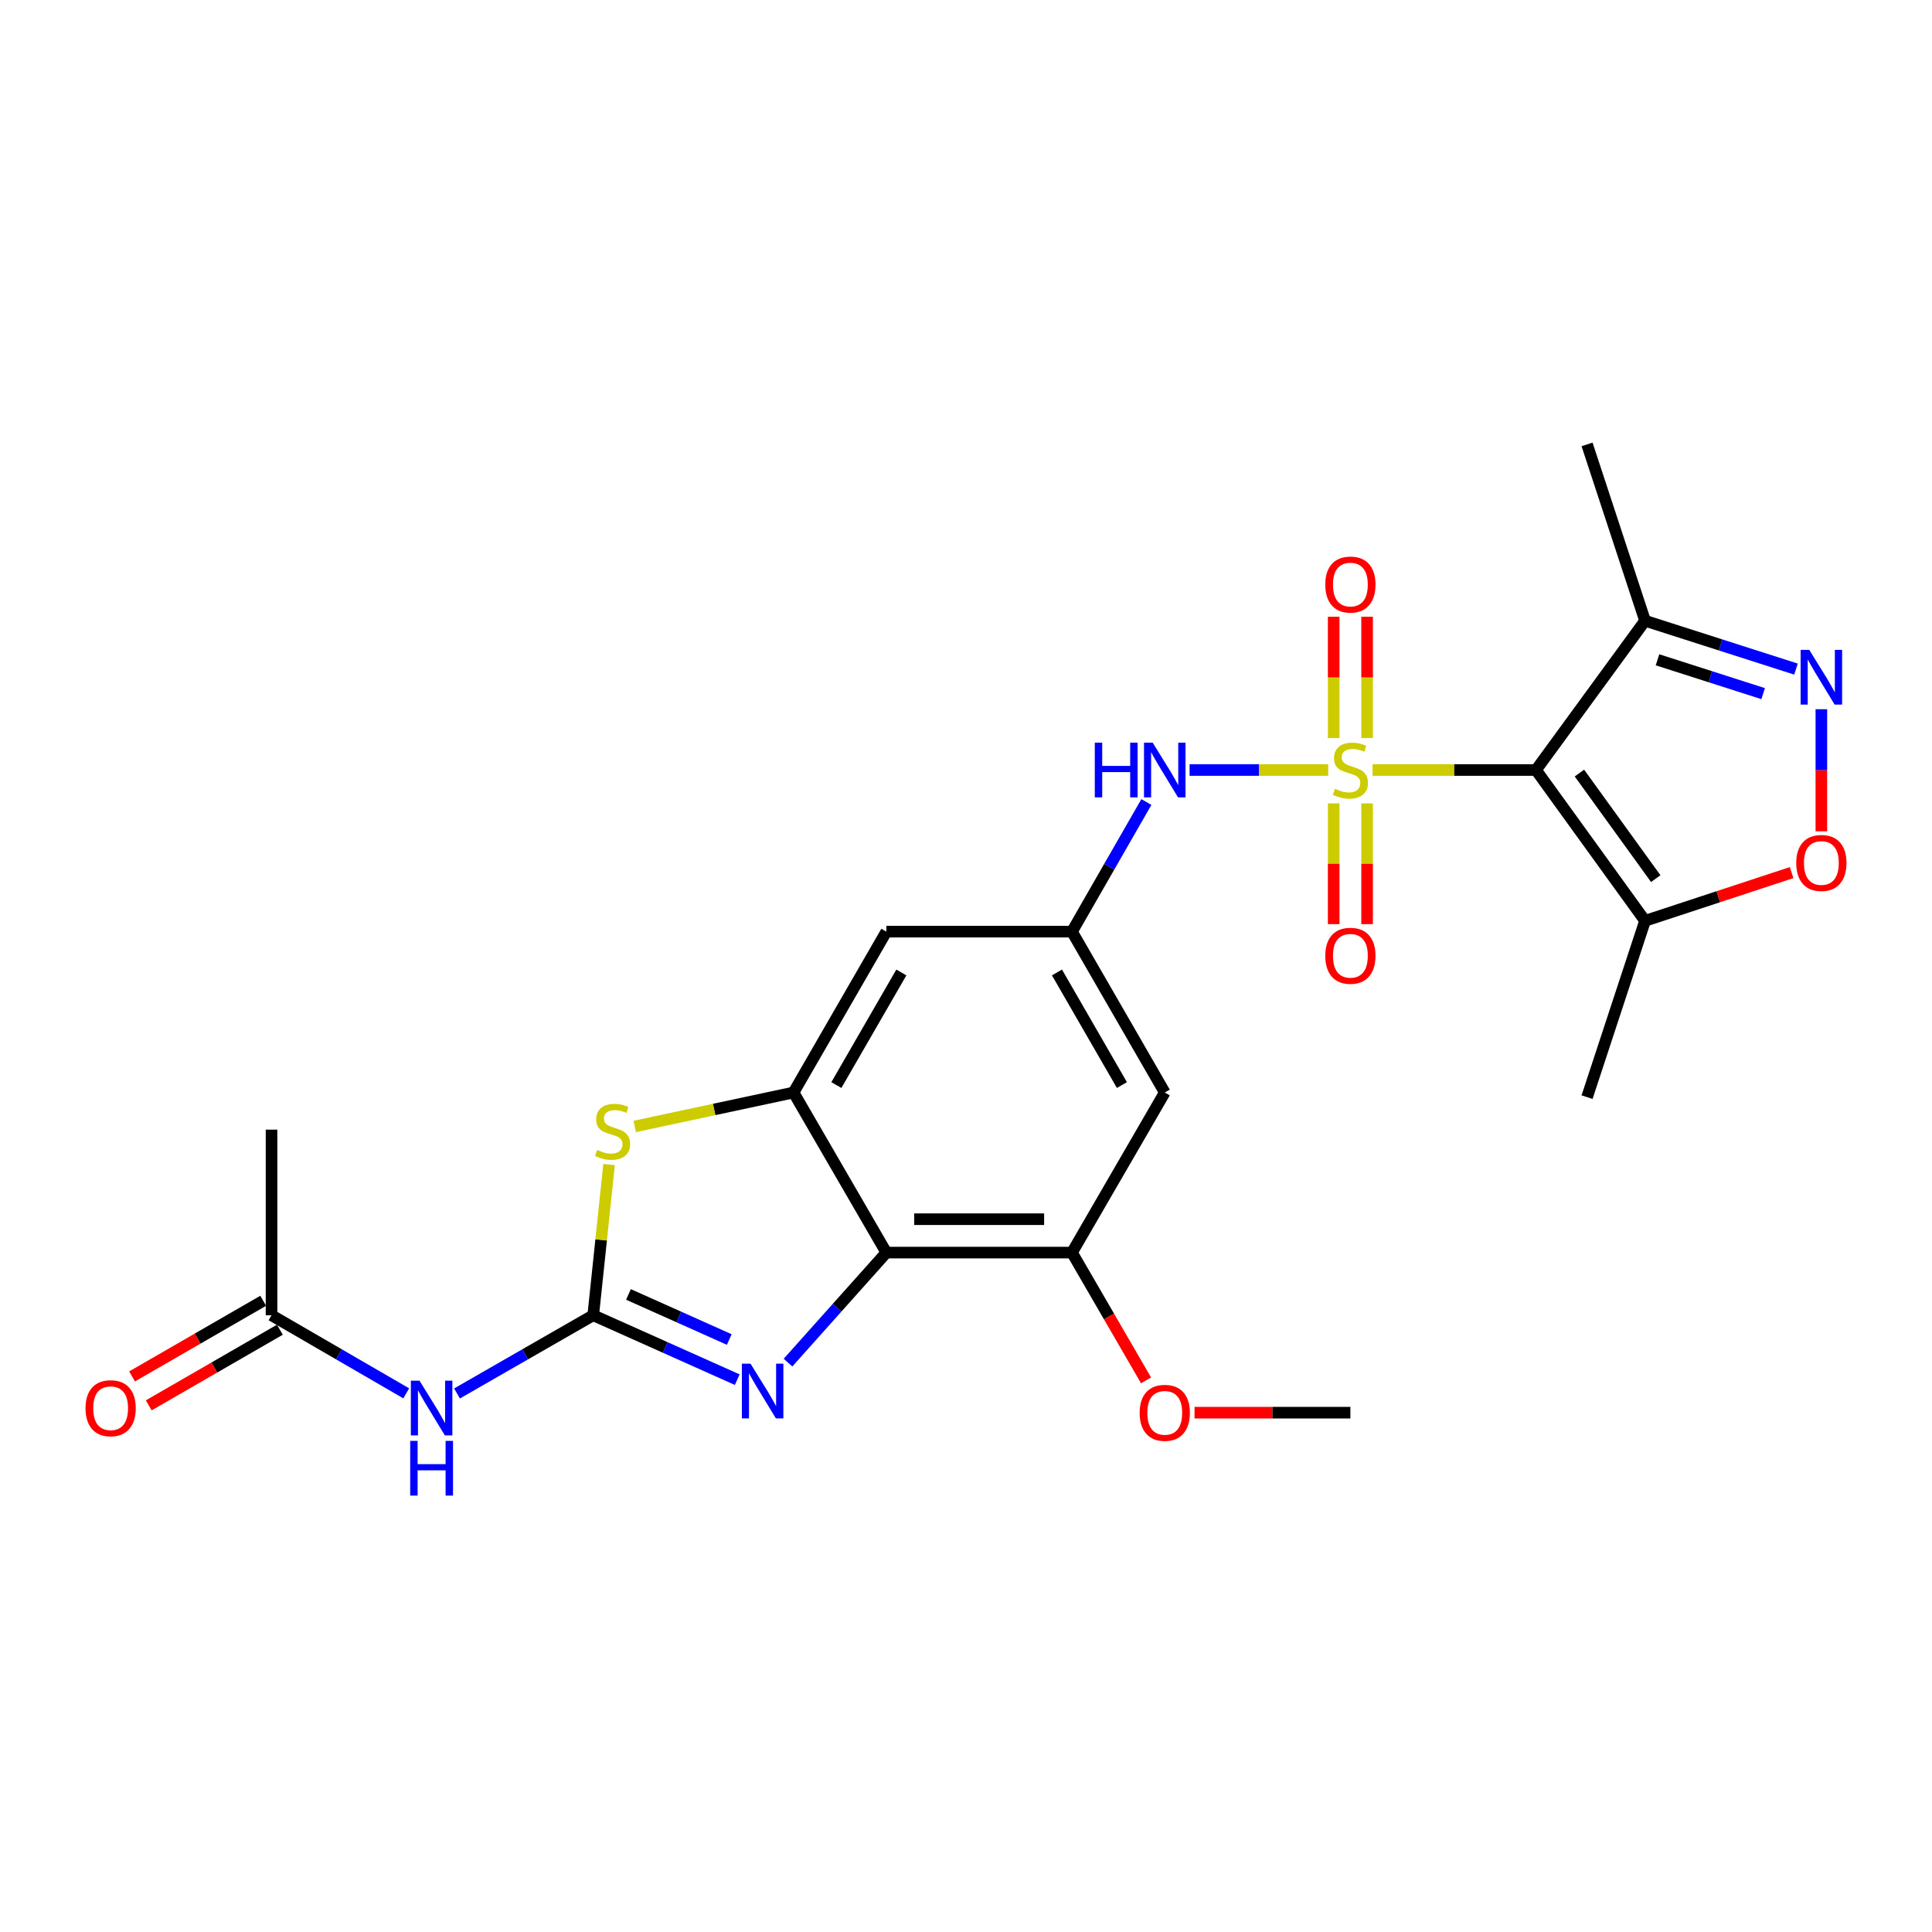 <?xml version='1.0' encoding='iso-8859-1'?>
<svg version='1.1' baseProfile='full'
              xmlns='http://www.w3.org/2000/svg'
                      xmlns:rdkit='http://www.rdkit.org/xml'
                      xmlns:xlink='http://www.w3.org/1999/xlink'
                  xml:space='preserve'
width='1000px' height='1000px' viewBox='0 0 1000 1000'>
<!-- END OF HEADER -->
<rect style='opacity:1.0;fill:#FFFFFF;stroke:none' width='1000' height='1000' x='0' y='0'> </rect>
<path class='bond-0' d='M 710.44,398.554 L 752.734,398.554' style='fill:none;fill-rule:evenodd;stroke:#CCCC00;stroke-width:6px;stroke-linecap:butt;stroke-linejoin:miter;stroke-opacity:1' />
<path class='bond-0' d='M 752.734,398.554 L 795.029,398.554' style='fill:none;fill-rule:evenodd;stroke:#000000;stroke-width:6px;stroke-linecap:butt;stroke-linejoin:miter;stroke-opacity:1' />
<path class='bond-9' d='M 687.477,398.554 L 651.605,398.554' style='fill:none;fill-rule:evenodd;stroke:#CCCC00;stroke-width:6px;stroke-linecap:butt;stroke-linejoin:miter;stroke-opacity:1' />
<path class='bond-9' d='M 651.605,398.554 L 615.734,398.554' style='fill:none;fill-rule:evenodd;stroke:#0000FF;stroke-width:6px;stroke-linecap:butt;stroke-linejoin:miter;stroke-opacity:1' />
<path class='bond-15' d='M 690.316,415.835 L 690.316,447.085' style='fill:none;fill-rule:evenodd;stroke:#CCCC00;stroke-width:6px;stroke-linecap:butt;stroke-linejoin:miter;stroke-opacity:1' />
<path class='bond-15' d='M 690.316,447.085 L 690.316,478.334' style='fill:none;fill-rule:evenodd;stroke:#FF0000;stroke-width:6px;stroke-linecap:butt;stroke-linejoin:miter;stroke-opacity:1' />
<path class='bond-15' d='M 707.601,415.835 L 707.601,447.085' style='fill:none;fill-rule:evenodd;stroke:#CCCC00;stroke-width:6px;stroke-linecap:butt;stroke-linejoin:miter;stroke-opacity:1' />
<path class='bond-15' d='M 707.601,447.085 L 707.601,478.334' style='fill:none;fill-rule:evenodd;stroke:#FF0000;stroke-width:6px;stroke-linecap:butt;stroke-linejoin:miter;stroke-opacity:1' />
<path class='bond-16' d='M 707.601,382.032 L 707.601,350.632' style='fill:none;fill-rule:evenodd;stroke:#CCCC00;stroke-width:6px;stroke-linecap:butt;stroke-linejoin:miter;stroke-opacity:1' />
<path class='bond-16' d='M 707.601,350.632 L 707.601,319.232' style='fill:none;fill-rule:evenodd;stroke:#FF0000;stroke-width:6px;stroke-linecap:butt;stroke-linejoin:miter;stroke-opacity:1' />
<path class='bond-16' d='M 690.316,382.032 L 690.316,350.632' style='fill:none;fill-rule:evenodd;stroke:#CCCC00;stroke-width:6px;stroke-linecap:butt;stroke-linejoin:miter;stroke-opacity:1' />
<path class='bond-16' d='M 690.316,350.632 L 690.316,319.232' style='fill:none;fill-rule:evenodd;stroke:#FF0000;stroke-width:6px;stroke-linecap:butt;stroke-linejoin:miter;stroke-opacity:1' />
<path class='bond-7' d='M 795.029,398.554 L 851.476,476.618' style='fill:none;fill-rule:evenodd;stroke:#000000;stroke-width:6px;stroke-linecap:butt;stroke-linejoin:miter;stroke-opacity:1' />
<path class='bond-7' d='M 817.503,400.135 L 857.016,454.78' style='fill:none;fill-rule:evenodd;stroke:#000000;stroke-width:6px;stroke-linecap:butt;stroke-linejoin:miter;stroke-opacity:1' />
<path class='bond-8' d='M 795.029,398.554 L 851.476,321.296' style='fill:none;fill-rule:evenodd;stroke:#000000;stroke-width:6px;stroke-linecap:butt;stroke-linejoin:miter;stroke-opacity:1' />
<path class='bond-1' d='M 307.053,680.772 L 311.153,641.773' style='fill:none;fill-rule:evenodd;stroke:#000000;stroke-width:6px;stroke-linecap:butt;stroke-linejoin:miter;stroke-opacity:1' />
<path class='bond-1' d='M 311.153,641.773 L 315.253,602.774' style='fill:none;fill-rule:evenodd;stroke:#CCCC00;stroke-width:6px;stroke-linecap:butt;stroke-linejoin:miter;stroke-opacity:1' />
<path class='bond-10' d='M 307.053,680.772 L 271.802,701.013' style='fill:none;fill-rule:evenodd;stroke:#000000;stroke-width:6px;stroke-linecap:butt;stroke-linejoin:miter;stroke-opacity:1' />
<path class='bond-10' d='M 271.802,701.013 L 236.551,721.255' style='fill:none;fill-rule:evenodd;stroke:#0000FF;stroke-width:6px;stroke-linecap:butt;stroke-linejoin:miter;stroke-opacity:1' />
<path class='bond-27' d='M 307.053,680.772 L 344.321,697.442' style='fill:none;fill-rule:evenodd;stroke:#000000;stroke-width:6px;stroke-linecap:butt;stroke-linejoin:miter;stroke-opacity:1' />
<path class='bond-27' d='M 344.321,697.442 L 381.589,714.113' style='fill:none;fill-rule:evenodd;stroke:#0000FF;stroke-width:6px;stroke-linecap:butt;stroke-linejoin:miter;stroke-opacity:1' />
<path class='bond-27' d='M 325.292,669.994 L 351.379,681.663' style='fill:none;fill-rule:evenodd;stroke:#000000;stroke-width:6px;stroke-linecap:butt;stroke-linejoin:miter;stroke-opacity:1' />
<path class='bond-27' d='M 351.379,681.663 L 377.467,693.333' style='fill:none;fill-rule:evenodd;stroke:#0000FF;stroke-width:6px;stroke-linecap:butt;stroke-linejoin:miter;stroke-opacity:1' />
<path class='bond-2' d='M 407.873,705.288 L 433.323,676.815' style='fill:none;fill-rule:evenodd;stroke:#0000FF;stroke-width:6px;stroke-linecap:butt;stroke-linejoin:miter;stroke-opacity:1' />
<path class='bond-2' d='M 433.323,676.815 L 458.774,648.342' style='fill:none;fill-rule:evenodd;stroke:#000000;stroke-width:6px;stroke-linecap:butt;stroke-linejoin:miter;stroke-opacity:1' />
<path class='bond-3' d='M 458.774,648.342 L 554.853,648.342' style='fill:none;fill-rule:evenodd;stroke:#000000;stroke-width:6px;stroke-linecap:butt;stroke-linejoin:miter;stroke-opacity:1' />
<path class='bond-3' d='M 473.186,631.056 L 540.441,631.056' style='fill:none;fill-rule:evenodd;stroke:#000000;stroke-width:6px;stroke-linecap:butt;stroke-linejoin:miter;stroke-opacity:1' />
<path class='bond-26' d='M 458.774,648.342 L 410.729,565.476' style='fill:none;fill-rule:evenodd;stroke:#000000;stroke-width:6px;stroke-linecap:butt;stroke-linejoin:miter;stroke-opacity:1' />
<path class='bond-4' d='M 410.729,565.476 L 458.774,482.217' style='fill:none;fill-rule:evenodd;stroke:#000000;stroke-width:6px;stroke-linecap:butt;stroke-linejoin:miter;stroke-opacity:1' />
<path class='bond-4' d='M 432.907,561.627 L 466.539,503.345' style='fill:none;fill-rule:evenodd;stroke:#000000;stroke-width:6px;stroke-linecap:butt;stroke-linejoin:miter;stroke-opacity:1' />
<path class='bond-5' d='M 410.729,565.476 L 369.636,574.261' style='fill:none;fill-rule:evenodd;stroke:#000000;stroke-width:6px;stroke-linecap:butt;stroke-linejoin:miter;stroke-opacity:1' />
<path class='bond-5' d='M 369.636,574.261 L 328.544,583.046' style='fill:none;fill-rule:evenodd;stroke:#CCCC00;stroke-width:6px;stroke-linecap:butt;stroke-linejoin:miter;stroke-opacity:1' />
<path class='bond-6' d='M 929.599,346.321 L 890.538,333.808' style='fill:none;fill-rule:evenodd;stroke:#0000FF;stroke-width:6px;stroke-linecap:butt;stroke-linejoin:miter;stroke-opacity:1' />
<path class='bond-6' d='M 890.538,333.808 L 851.476,321.296' style='fill:none;fill-rule:evenodd;stroke:#000000;stroke-width:6px;stroke-linecap:butt;stroke-linejoin:miter;stroke-opacity:1' />
<path class='bond-6' d='M 912.608,359.029 L 885.265,350.27' style='fill:none;fill-rule:evenodd;stroke:#0000FF;stroke-width:6px;stroke-linecap:butt;stroke-linejoin:miter;stroke-opacity:1' />
<path class='bond-6' d='M 885.265,350.27 L 857.922,341.512' style='fill:none;fill-rule:evenodd;stroke:#000000;stroke-width:6px;stroke-linecap:butt;stroke-linejoin:miter;stroke-opacity:1' />
<path class='bond-25' d='M 942.735,367.09 L 942.735,398.686' style='fill:none;fill-rule:evenodd;stroke:#0000FF;stroke-width:6px;stroke-linecap:butt;stroke-linejoin:miter;stroke-opacity:1' />
<path class='bond-25' d='M 942.735,398.686 L 942.735,430.281' style='fill:none;fill-rule:evenodd;stroke:#FF0000;stroke-width:6px;stroke-linecap:butt;stroke-linejoin:miter;stroke-opacity:1' />
<path class='bond-11' d='M 851.476,476.618 L 889.405,464.137' style='fill:none;fill-rule:evenodd;stroke:#000000;stroke-width:6px;stroke-linecap:butt;stroke-linejoin:miter;stroke-opacity:1' />
<path class='bond-11' d='M 889.405,464.137 L 927.333,451.657' style='fill:none;fill-rule:evenodd;stroke:#FF0000;stroke-width:6px;stroke-linecap:butt;stroke-linejoin:miter;stroke-opacity:1' />
<path class='bond-21' d='M 851.476,476.618 L 821.457,567.886' style='fill:none;fill-rule:evenodd;stroke:#000000;stroke-width:6px;stroke-linecap:butt;stroke-linejoin:miter;stroke-opacity:1' />
<path class='bond-22' d='M 851.476,321.296 L 821.457,230.028' style='fill:none;fill-rule:evenodd;stroke:#000000;stroke-width:6px;stroke-linecap:butt;stroke-linejoin:miter;stroke-opacity:1' />
<path class='bond-13' d='M 593.366,415.125 L 574.11,448.671' style='fill:none;fill-rule:evenodd;stroke:#0000FF;stroke-width:6px;stroke-linecap:butt;stroke-linejoin:miter;stroke-opacity:1' />
<path class='bond-13' d='M 574.11,448.671 L 554.853,482.217' style='fill:none;fill-rule:evenodd;stroke:#000000;stroke-width:6px;stroke-linecap:butt;stroke-linejoin:miter;stroke-opacity:1' />
<path class='bond-18' d='M 210.265,721.192 L 175.405,700.982' style='fill:none;fill-rule:evenodd;stroke:#0000FF;stroke-width:6px;stroke-linecap:butt;stroke-linejoin:miter;stroke-opacity:1' />
<path class='bond-18' d='M 175.405,700.982 L 140.544,680.772' style='fill:none;fill-rule:evenodd;stroke:#000000;stroke-width:6px;stroke-linecap:butt;stroke-linejoin:miter;stroke-opacity:1' />
<path class='bond-12' d='M 554.853,648.342 L 602.879,565.476' style='fill:none;fill-rule:evenodd;stroke:#000000;stroke-width:6px;stroke-linecap:butt;stroke-linejoin:miter;stroke-opacity:1' />
<path class='bond-20' d='M 554.853,648.342 L 574.022,681.413' style='fill:none;fill-rule:evenodd;stroke:#000000;stroke-width:6px;stroke-linecap:butt;stroke-linejoin:miter;stroke-opacity:1' />
<path class='bond-20' d='M 574.022,681.413 L 593.191,714.484' style='fill:none;fill-rule:evenodd;stroke:#FF0000;stroke-width:6px;stroke-linecap:butt;stroke-linejoin:miter;stroke-opacity:1' />
<path class='bond-14' d='M 554.853,482.217 L 458.774,482.217' style='fill:none;fill-rule:evenodd;stroke:#000000;stroke-width:6px;stroke-linecap:butt;stroke-linejoin:miter;stroke-opacity:1' />
<path class='bond-17' d='M 554.853,482.217 L 602.879,565.476' style='fill:none;fill-rule:evenodd;stroke:#000000;stroke-width:6px;stroke-linecap:butt;stroke-linejoin:miter;stroke-opacity:1' />
<path class='bond-17' d='M 547.084,503.342 L 580.702,561.624' style='fill:none;fill-rule:evenodd;stroke:#000000;stroke-width:6px;stroke-linecap:butt;stroke-linejoin:miter;stroke-opacity:1' />
<path class='bond-19' d='M 136.225,673.285 L 102.288,692.86' style='fill:none;fill-rule:evenodd;stroke:#000000;stroke-width:6px;stroke-linecap:butt;stroke-linejoin:miter;stroke-opacity:1' />
<path class='bond-19' d='M 102.288,692.86 L 68.35,712.435' style='fill:none;fill-rule:evenodd;stroke:#FF0000;stroke-width:6px;stroke-linecap:butt;stroke-linejoin:miter;stroke-opacity:1' />
<path class='bond-19' d='M 144.862,688.258 L 110.924,707.834' style='fill:none;fill-rule:evenodd;stroke:#000000;stroke-width:6px;stroke-linecap:butt;stroke-linejoin:miter;stroke-opacity:1' />
<path class='bond-19' d='M 110.924,707.834 L 76.987,727.409' style='fill:none;fill-rule:evenodd;stroke:#FF0000;stroke-width:6px;stroke-linecap:butt;stroke-linejoin:miter;stroke-opacity:1' />
<path class='bond-23' d='M 140.544,680.772 L 140.544,584.702' style='fill:none;fill-rule:evenodd;stroke:#000000;stroke-width:6px;stroke-linecap:butt;stroke-linejoin:miter;stroke-opacity:1' />
<path class='bond-24' d='M 618.281,731.198 L 658.62,731.198' style='fill:none;fill-rule:evenodd;stroke:#FF0000;stroke-width:6px;stroke-linecap:butt;stroke-linejoin:miter;stroke-opacity:1' />
<path class='bond-24' d='M 658.62,731.198 L 698.959,731.198' style='fill:none;fill-rule:evenodd;stroke:#000000;stroke-width:6px;stroke-linecap:butt;stroke-linejoin:miter;stroke-opacity:1' />
<path  class='atom-0' d='M 690.959 408.274
Q 691.279 408.394, 692.599 408.954
Q 693.919 409.514, 695.359 409.874
Q 696.839 410.194, 698.279 410.194
Q 700.959 410.194, 702.519 408.914
Q 704.079 407.594, 704.079 405.314
Q 704.079 403.754, 703.279 402.794
Q 702.519 401.834, 701.319 401.314
Q 700.119 400.794, 698.119 400.194
Q 695.599 399.434, 694.079 398.714
Q 692.599 397.994, 691.519 396.474
Q 690.479 394.954, 690.479 392.394
Q 690.479 388.834, 692.879 386.634
Q 695.319 384.434, 700.119 384.434
Q 703.399 384.434, 707.119 385.994
L 706.199 389.074
Q 702.799 387.674, 700.239 387.674
Q 697.479 387.674, 695.959 388.834
Q 694.439 389.954, 694.479 391.914
Q 694.479 393.434, 695.239 394.354
Q 696.039 395.274, 697.159 395.794
Q 698.319 396.314, 700.239 396.914
Q 702.799 397.714, 704.319 398.514
Q 705.839 399.314, 706.919 400.954
Q 708.039 402.554, 708.039 405.314
Q 708.039 409.234, 705.399 411.354
Q 702.799 413.434, 698.439 413.434
Q 695.919 413.434, 693.999 412.874
Q 692.119 412.354, 689.879 411.434
L 690.959 408.274
' fill='#CCCC00'/>
<path  class='atom-3' d='M 388.47 705.831
L 397.75 720.831
Q 398.67 722.311, 400.15 724.991
Q 401.63 727.671, 401.71 727.831
L 401.71 705.831
L 405.47 705.831
L 405.47 734.151
L 401.59 734.151
L 391.63 717.751
Q 390.47 715.831, 389.23 713.631
Q 388.03 711.431, 387.67 710.751
L 387.67 734.151
L 383.99 734.151
L 383.99 705.831
L 388.47 705.831
' fill='#0000FF'/>
<path  class='atom-6' d='M 309.069 595.219
Q 309.389 595.339, 310.709 595.899
Q 312.029 596.459, 313.469 596.819
Q 314.949 597.139, 316.389 597.139
Q 319.069 597.139, 320.629 595.859
Q 322.189 594.539, 322.189 592.259
Q 322.189 590.699, 321.389 589.739
Q 320.629 588.779, 319.429 588.259
Q 318.229 587.739, 316.229 587.139
Q 313.709 586.379, 312.189 585.659
Q 310.709 584.939, 309.629 583.419
Q 308.589 581.899, 308.589 579.339
Q 308.589 575.779, 310.989 573.579
Q 313.429 571.379, 318.229 571.379
Q 321.509 571.379, 325.229 572.939
L 324.309 576.019
Q 320.909 574.619, 318.349 574.619
Q 315.589 574.619, 314.069 575.779
Q 312.549 576.899, 312.589 578.859
Q 312.589 580.379, 313.349 581.299
Q 314.149 582.219, 315.269 582.739
Q 316.429 583.259, 318.349 583.859
Q 320.909 584.659, 322.429 585.459
Q 323.949 586.259, 325.029 587.899
Q 326.149 589.499, 326.149 592.259
Q 326.149 596.179, 323.509 598.299
Q 320.909 600.379, 316.549 600.379
Q 314.029 600.379, 312.109 599.819
Q 310.229 599.299, 307.989 598.379
L 309.069 595.219
' fill='#CCCC00'/>
<path  class='atom-7' d='M 936.475 336.368
L 945.755 351.368
Q 946.675 352.848, 948.155 355.528
Q 949.635 358.208, 949.715 358.368
L 949.715 336.368
L 953.475 336.368
L 953.475 364.688
L 949.595 364.688
L 939.635 348.288
Q 938.475 346.368, 937.235 344.168
Q 936.035 341.968, 935.675 341.288
L 935.675 364.688
L 931.995 364.688
L 931.995 336.368
L 936.475 336.368
' fill='#0000FF'/>
<path  class='atom-10' d='M 566.659 384.394
L 570.499 384.394
L 570.499 396.434
L 584.979 396.434
L 584.979 384.394
L 588.819 384.394
L 588.819 412.714
L 584.979 412.714
L 584.979 399.634
L 570.499 399.634
L 570.499 412.714
L 566.659 412.714
L 566.659 384.394
' fill='#0000FF'/>
<path  class='atom-10' d='M 596.619 384.394
L 605.899 399.394
Q 606.819 400.874, 608.299 403.554
Q 609.779 406.234, 609.859 406.394
L 609.859 384.394
L 613.619 384.394
L 613.619 412.714
L 609.739 412.714
L 599.779 396.314
Q 598.619 394.394, 597.379 392.194
Q 596.179 389.994, 595.819 389.314
L 595.819 412.714
L 592.139 412.714
L 592.139 384.394
L 596.619 384.394
' fill='#0000FF'/>
<path  class='atom-11' d='M 217.14 714.647
L 226.42 729.647
Q 227.34 731.127, 228.82 733.807
Q 230.3 736.487, 230.38 736.647
L 230.38 714.647
L 234.14 714.647
L 234.14 742.967
L 230.26 742.967
L 220.3 726.567
Q 219.14 724.647, 217.9 722.447
Q 216.7 720.247, 216.34 719.567
L 216.34 742.967
L 212.66 742.967
L 212.66 714.647
L 217.14 714.647
' fill='#0000FF'/>
<path  class='atom-11' d='M 212.32 745.799
L 216.16 745.799
L 216.16 757.839
L 230.64 757.839
L 230.64 745.799
L 234.48 745.799
L 234.48 774.119
L 230.64 774.119
L 230.64 761.039
L 216.16 761.039
L 216.16 774.119
L 212.32 774.119
L 212.32 745.799
' fill='#0000FF'/>
<path  class='atom-12' d='M 929.735 446.669
Q 929.735 439.869, 933.095 436.069
Q 936.455 432.269, 942.735 432.269
Q 949.015 432.269, 952.375 436.069
Q 955.735 439.869, 955.735 446.669
Q 955.735 453.549, 952.335 457.469
Q 948.935 461.349, 942.735 461.349
Q 936.495 461.349, 933.095 457.469
Q 929.735 453.589, 929.735 446.669
M 942.735 458.149
Q 947.055 458.149, 949.375 455.269
Q 951.735 452.349, 951.735 446.669
Q 951.735 441.109, 949.375 438.309
Q 947.055 435.469, 942.735 435.469
Q 938.415 435.469, 936.055 438.269
Q 933.735 441.069, 933.735 446.669
Q 933.735 452.389, 936.055 455.269
Q 938.415 458.149, 942.735 458.149
' fill='#FF0000'/>
<path  class='atom-16' d='M 685.959 494.704
Q 685.959 487.904, 689.319 484.104
Q 692.679 480.304, 698.959 480.304
Q 705.239 480.304, 708.599 484.104
Q 711.959 487.904, 711.959 494.704
Q 711.959 501.584, 708.559 505.504
Q 705.159 509.384, 698.959 509.384
Q 692.719 509.384, 689.319 505.504
Q 685.959 501.624, 685.959 494.704
M 698.959 506.184
Q 703.279 506.184, 705.599 503.304
Q 707.959 500.384, 707.959 494.704
Q 707.959 489.144, 705.599 486.344
Q 703.279 483.504, 698.959 483.504
Q 694.639 483.504, 692.279 486.304
Q 689.959 489.104, 689.959 494.704
Q 689.959 500.424, 692.279 503.304
Q 694.639 506.184, 698.959 506.184
' fill='#FF0000'/>
<path  class='atom-17' d='M 685.959 302.564
Q 685.959 295.764, 689.319 291.964
Q 692.679 288.164, 698.959 288.164
Q 705.239 288.164, 708.599 291.964
Q 711.959 295.764, 711.959 302.564
Q 711.959 309.444, 708.559 313.364
Q 705.159 317.244, 698.959 317.244
Q 692.719 317.244, 689.319 313.364
Q 685.959 309.484, 685.959 302.564
M 698.959 314.044
Q 703.279 314.044, 705.599 311.164
Q 707.959 308.244, 707.959 302.564
Q 707.959 297.004, 705.599 294.204
Q 703.279 291.364, 698.959 291.364
Q 694.639 291.364, 692.279 294.164
Q 689.959 296.964, 689.959 302.564
Q 689.959 308.284, 692.279 311.164
Q 694.639 314.044, 698.959 314.044
' fill='#FF0000'/>
<path  class='atom-20' d='M 44.265 728.887
Q 44.265 722.087, 47.625 718.287
Q 50.985 714.487, 57.265 714.487
Q 63.545 714.487, 66.905 718.287
Q 70.265 722.087, 70.265 728.887
Q 70.265 735.767, 66.865 739.687
Q 63.465 743.567, 57.265 743.567
Q 51.025 743.567, 47.625 739.687
Q 44.265 735.807, 44.265 728.887
M 57.265 740.367
Q 61.585 740.367, 63.905 737.487
Q 66.265 734.567, 66.265 728.887
Q 66.265 723.327, 63.905 720.527
Q 61.585 717.687, 57.265 717.687
Q 52.945 717.687, 50.585 720.487
Q 48.265 723.287, 48.265 728.887
Q 48.265 734.607, 50.585 737.487
Q 52.945 740.367, 57.265 740.367
' fill='#FF0000'/>
<path  class='atom-21' d='M 589.879 731.278
Q 589.879 724.478, 593.239 720.678
Q 596.599 716.878, 602.879 716.878
Q 609.159 716.878, 612.519 720.678
Q 615.879 724.478, 615.879 731.278
Q 615.879 738.158, 612.479 742.078
Q 609.079 745.958, 602.879 745.958
Q 596.639 745.958, 593.239 742.078
Q 589.879 738.198, 589.879 731.278
M 602.879 742.758
Q 607.199 742.758, 609.519 739.878
Q 611.879 736.958, 611.879 731.278
Q 611.879 725.718, 609.519 722.918
Q 607.199 720.078, 602.879 720.078
Q 598.559 720.078, 596.199 722.878
Q 593.879 725.678, 593.879 731.278
Q 593.879 736.998, 596.199 739.878
Q 598.559 742.758, 602.879 742.758
' fill='#FF0000'/>
</svg>
